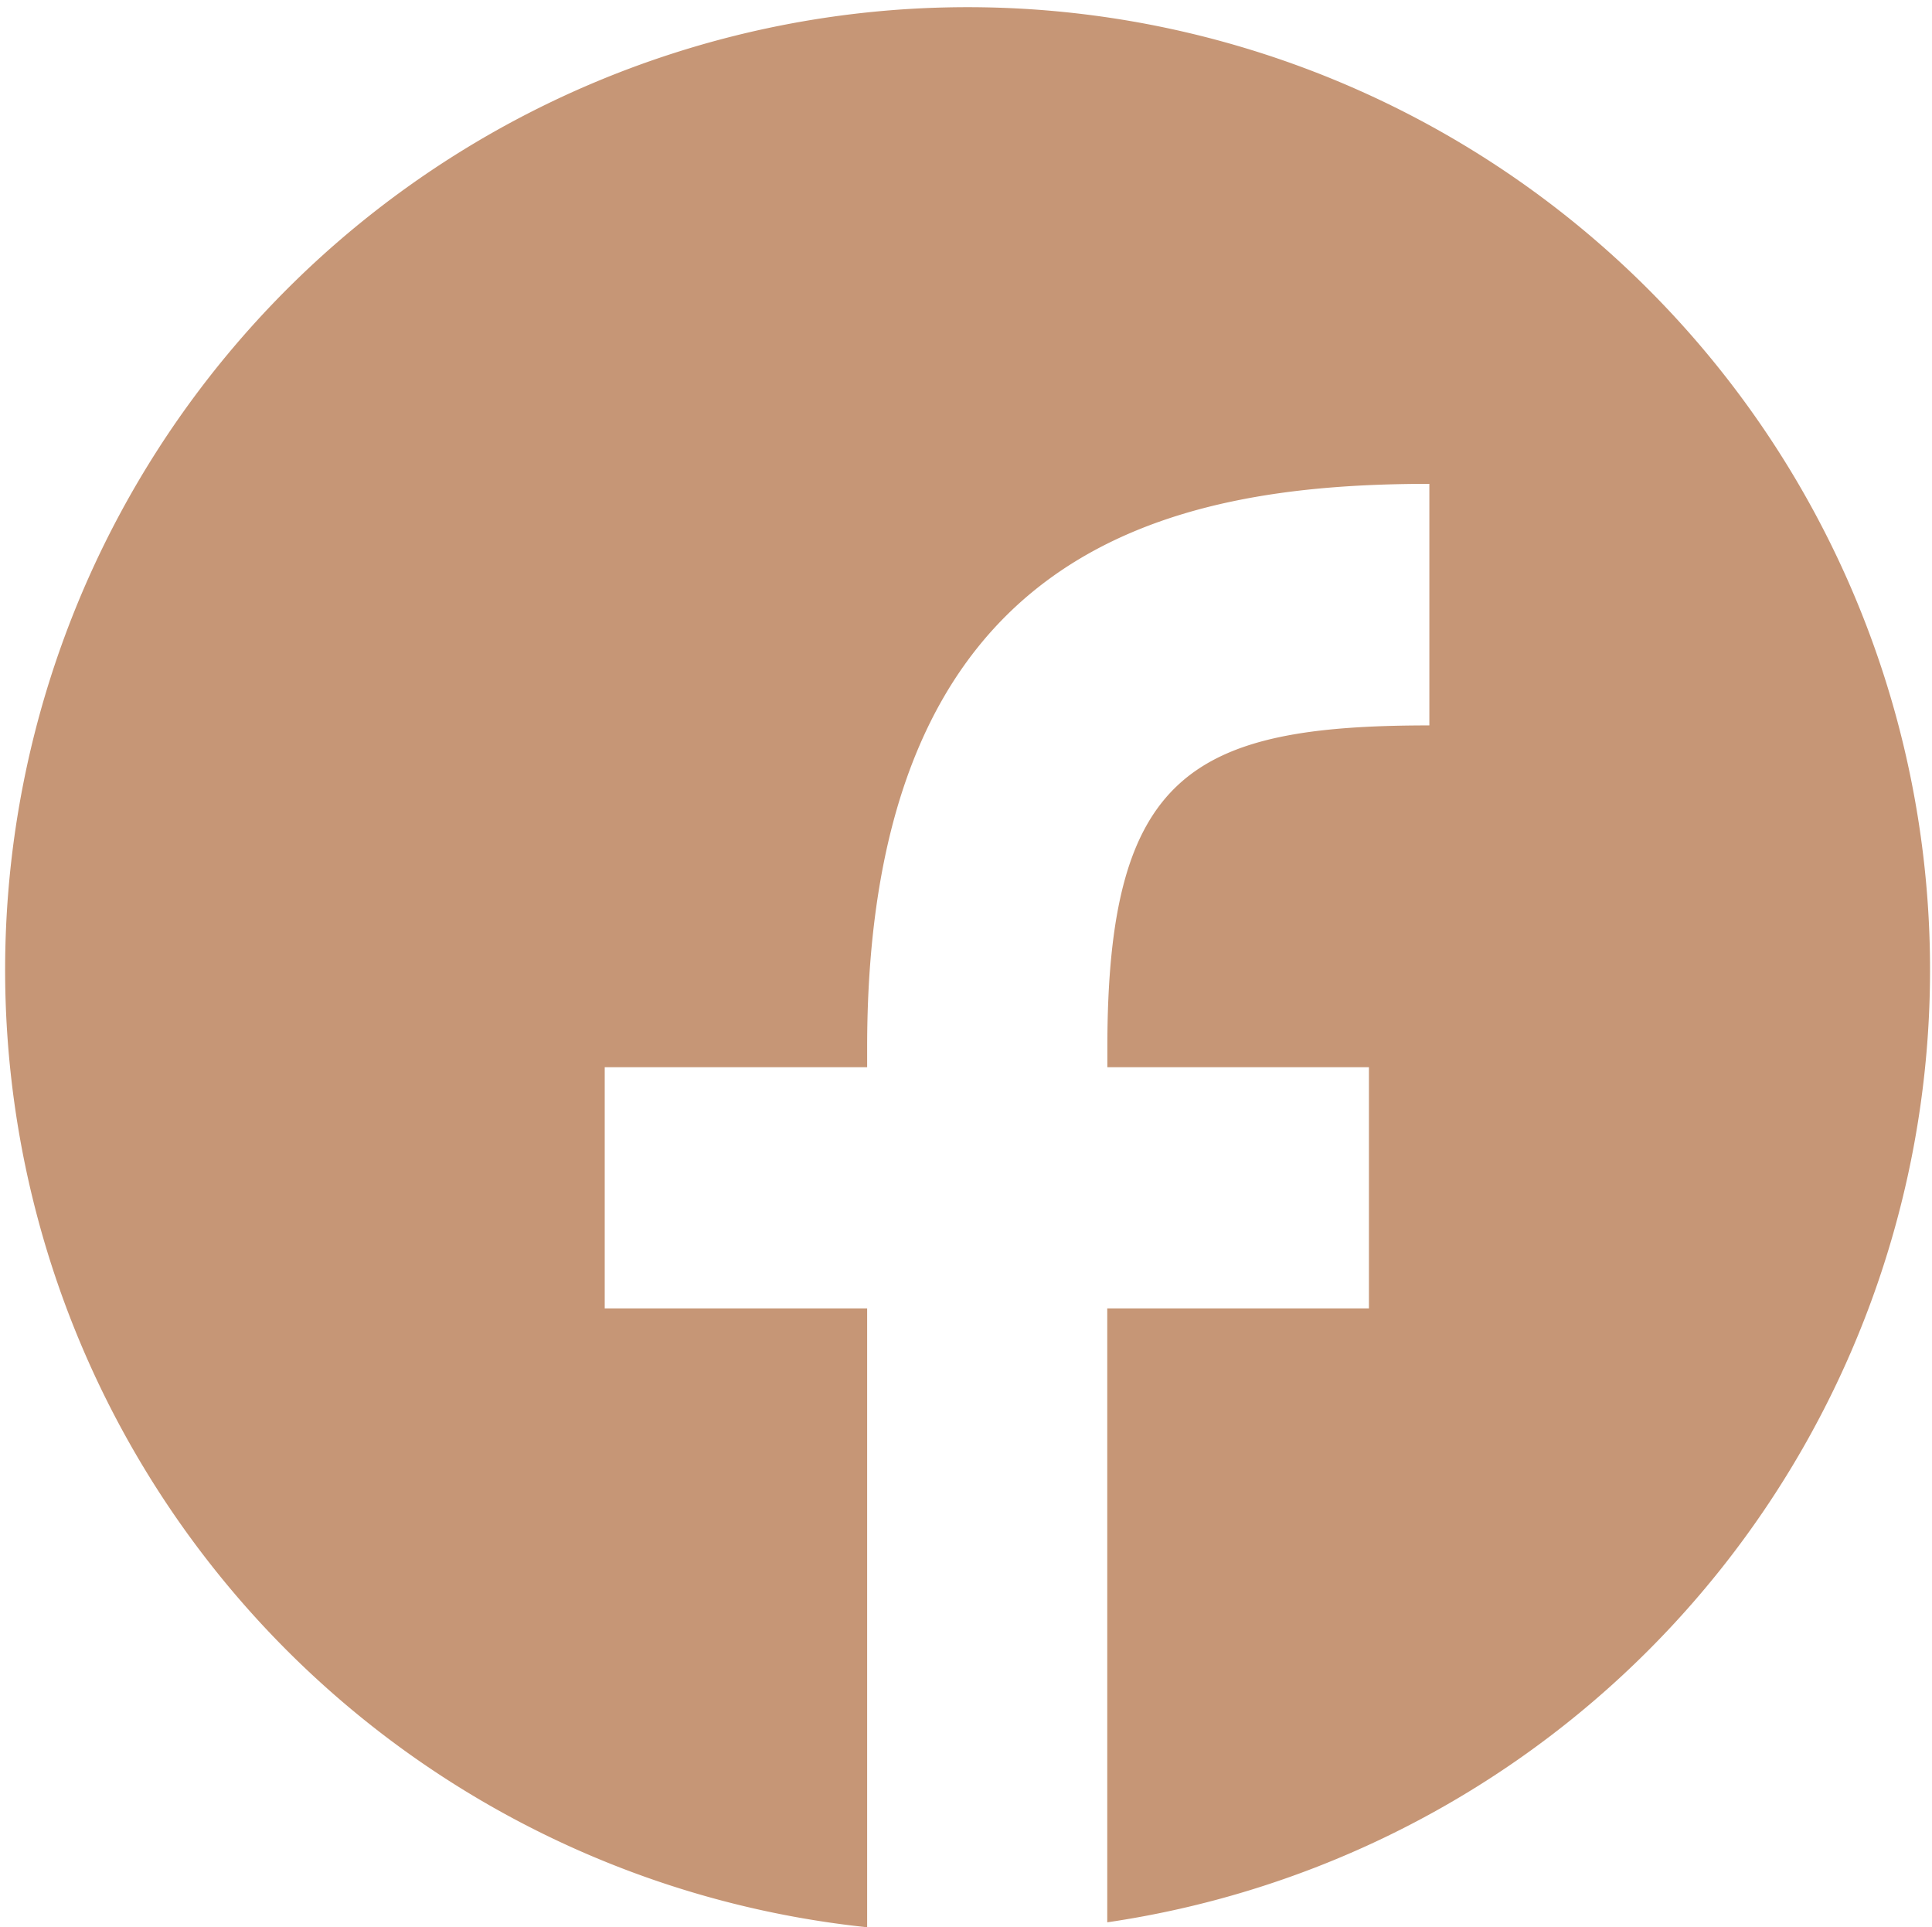 <svg class="aaa" id="Icon_-_Facebook" data-name="Icon - Facebook" xmlns="http://www.w3.org/2000/svg" width="18" height="17.951" viewBox="0 0 18 17.951">
  <path id="パス_782" data-name="パス 782" d="M23657.566,18716.449h0a8.967,8.967,0,1,1,2.246-.045v-5.719h2.438v-2.246h-2.437v-.184c0-2.547.785-3,3-3v-2.25h0c-2.445,0-5.238.6-5.238,5.25v.184h-2.445v2.246h2.445v5.764Z" transform="translate(-23649.496 -18698.498)" fill="#C69676"/>
</svg>